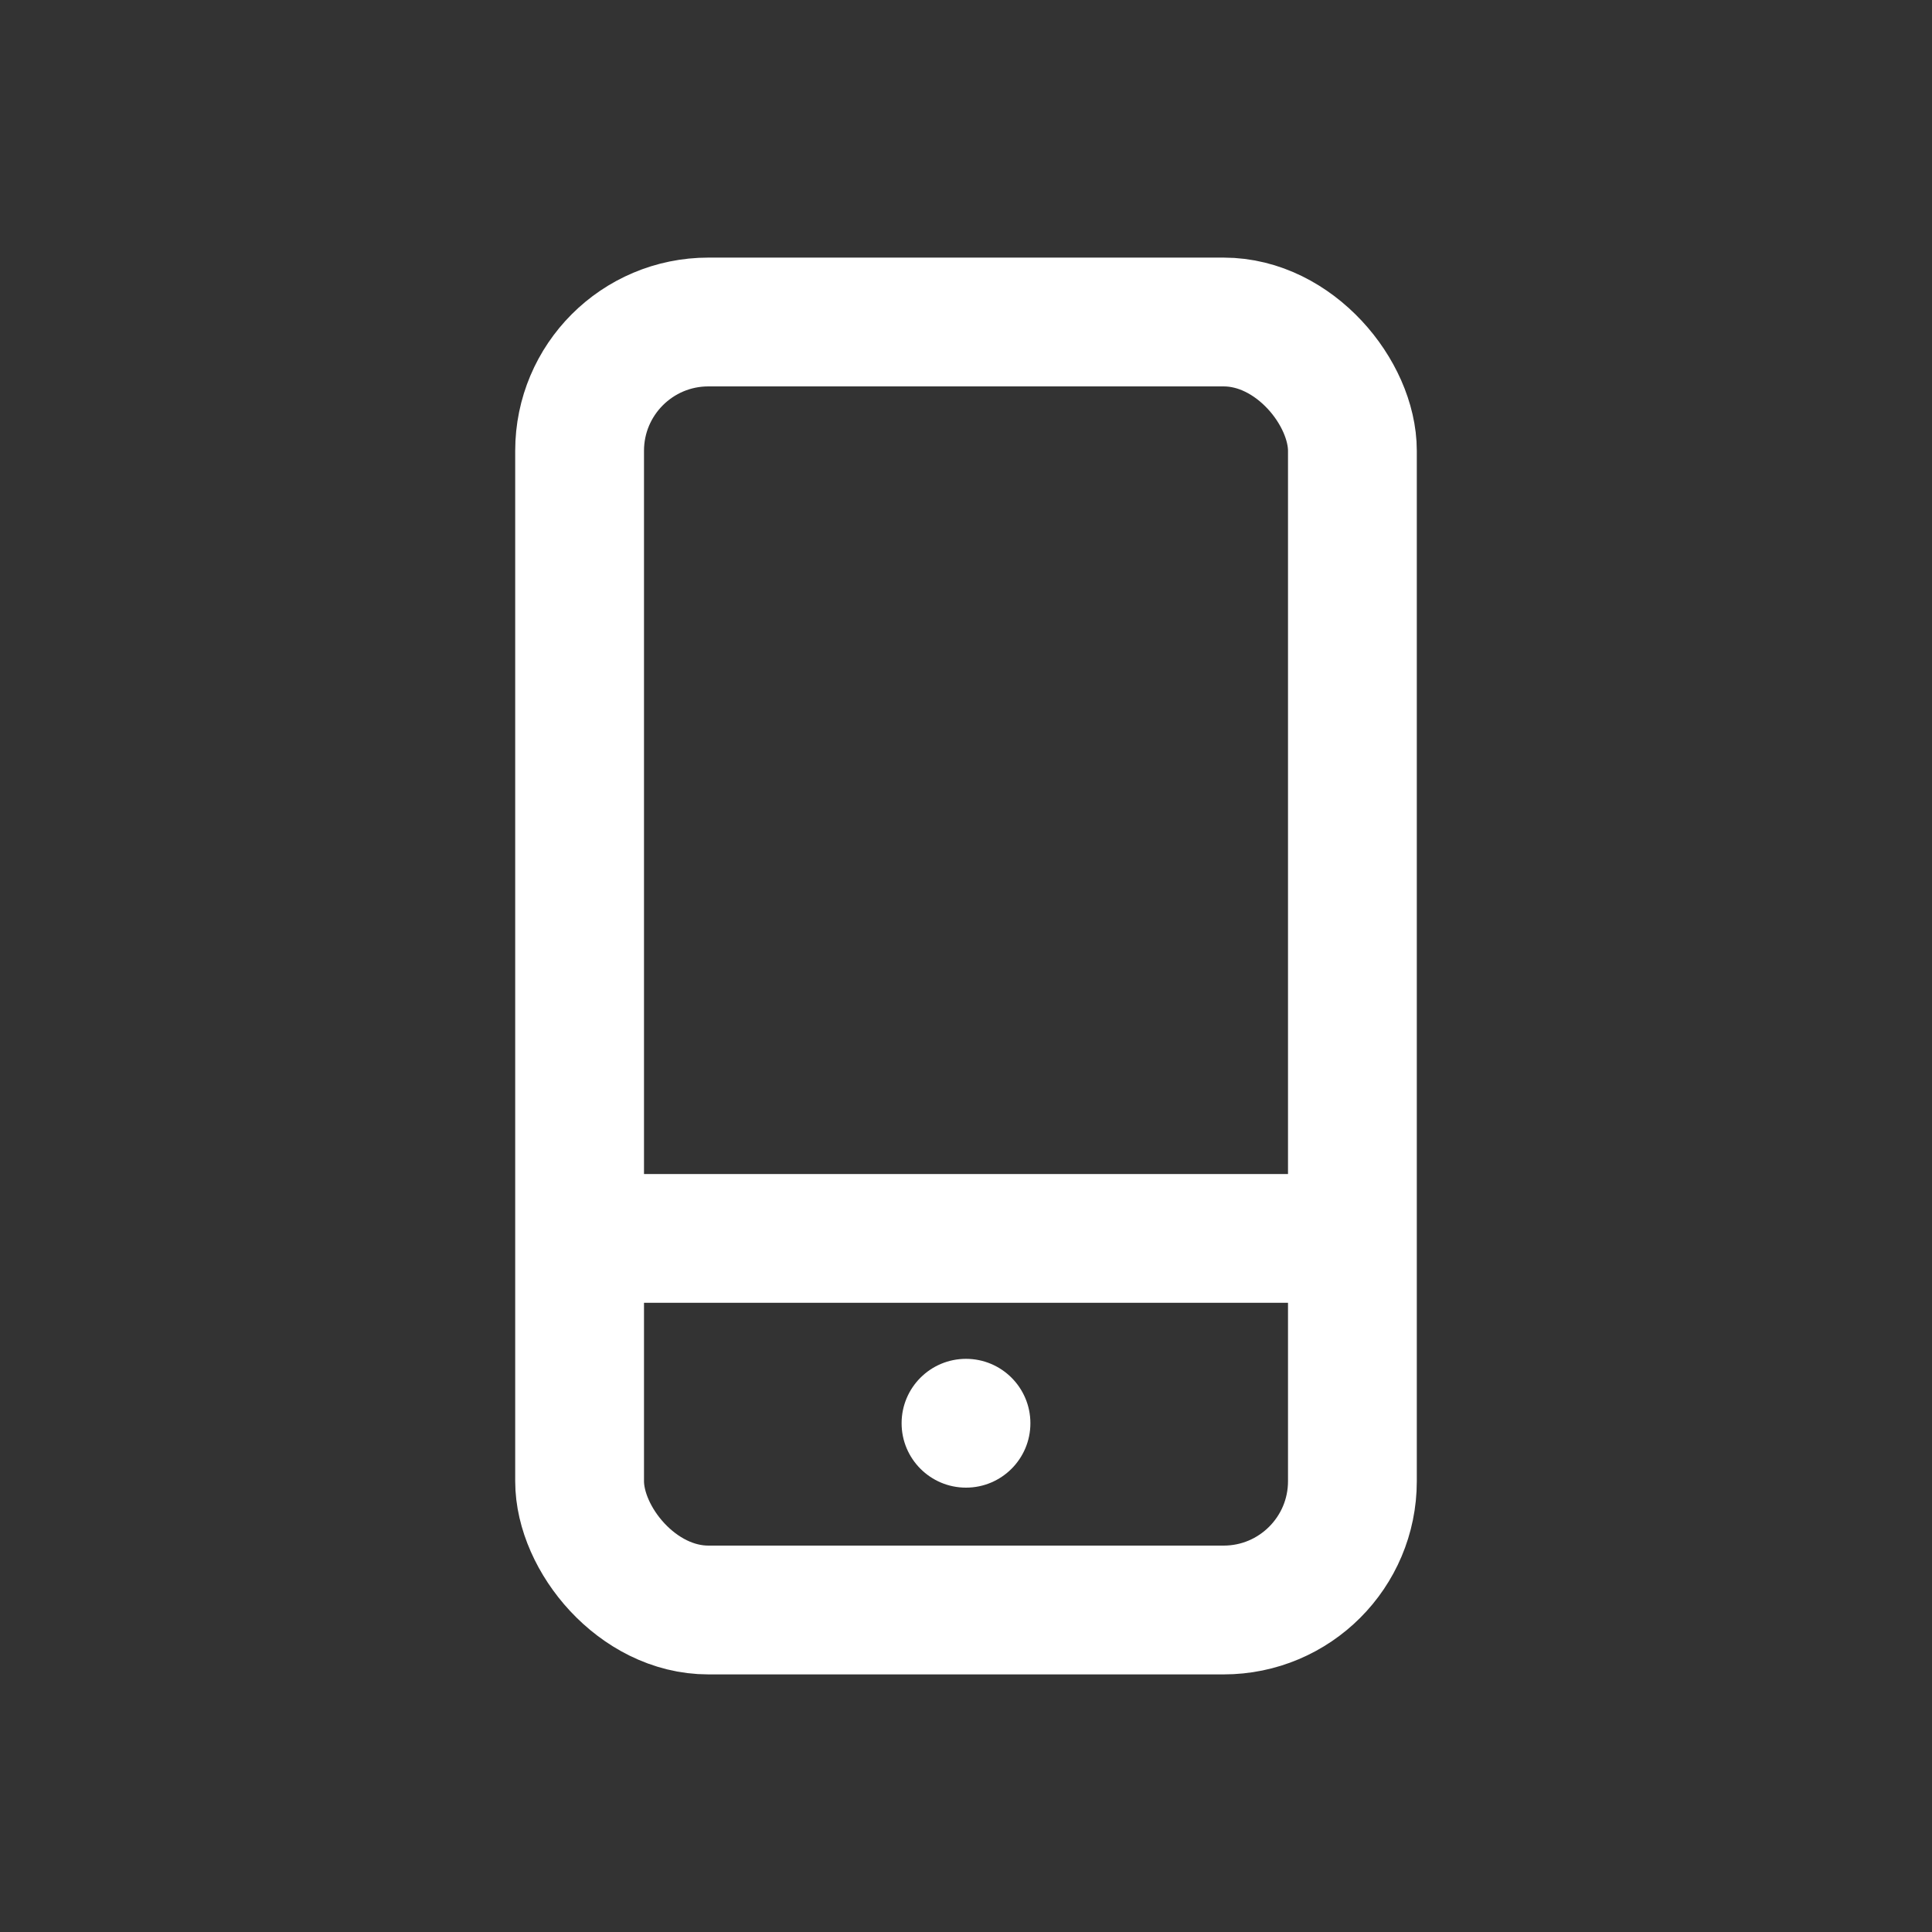 <svg id="Layer_1" data-name="Layer 1" xmlns="http://www.w3.org/2000/svg" viewBox="0 0 30 30"><rect x="0" y="0" width="30" height="30" fill="#333333" stroke="none"/><defs><style>.cls-1,.cls-3{fill:none;stroke:#fff;stroke-linejoin:round;stroke-width:2px;}.cls-1{stroke-linecap:round;}.cls-2{fill:#fff;}.cls-3{stroke-linecap:square;}</style></defs><rect class="cls-1" x="9" y="5" width="12" height="20" rx="2"/><circle class="cls-2" cx="15" cy="22.1" r="1"/><line class="cls-3" x1="9.06" y1="19.23" x2="20.66" y2="19.23"/></svg>